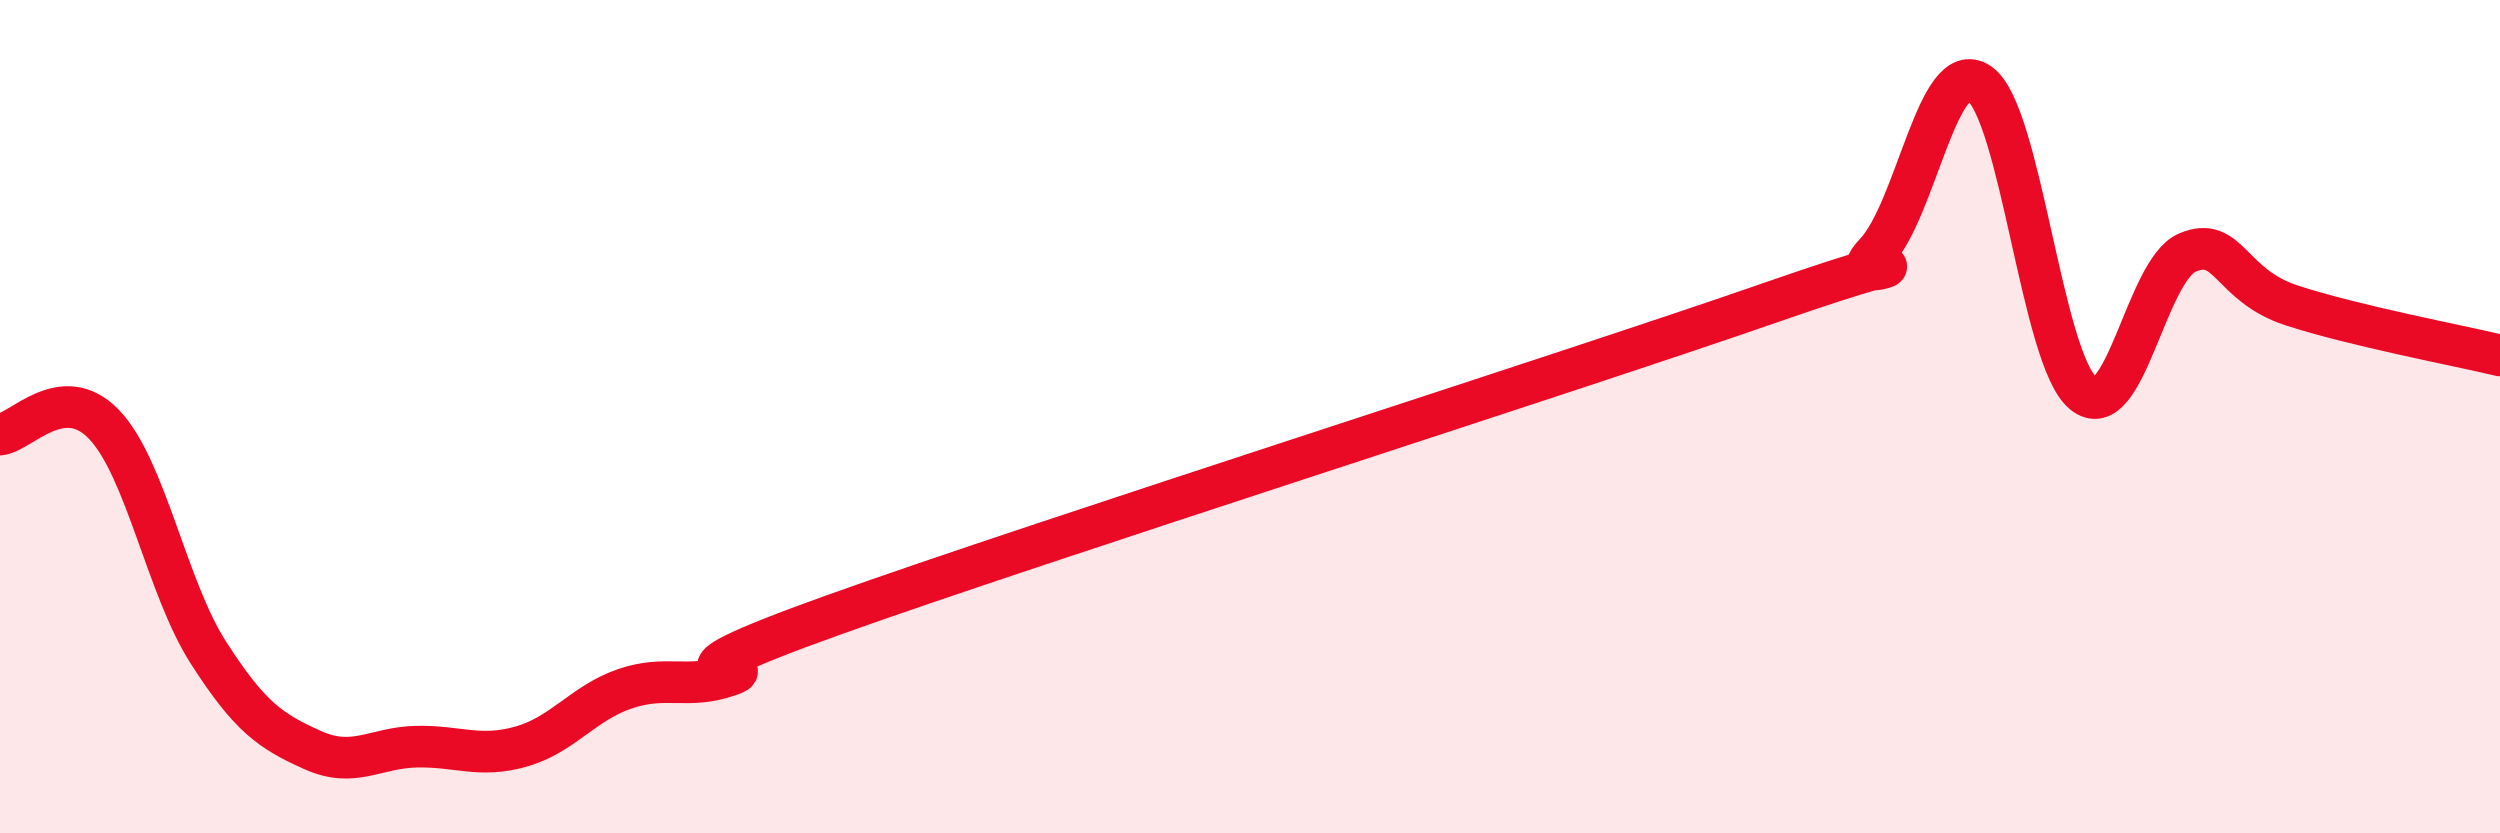 
    <svg width="60" height="20" viewBox="0 0 60 20" xmlns="http://www.w3.org/2000/svg">
      <path
        d="M 0,10.43 C 0.5,10.38 1.5,9.14 2.5,10.19 C 3.5,11.24 4,14.1 5,15.66 C 6,17.22 6.5,17.55 7.5,18 C 8.5,18.45 9,17.94 10,17.92 C 11,17.9 11.5,18.2 12.5,17.92 C 13.5,17.64 14,16.87 15,16.53 C 16,16.19 16.5,16.56 17.5,16.21 C 18.5,15.86 15,16.55 20,14.76 C 25,12.97 37.5,9 42.5,7.26 C 47.5,5.52 44,7.13 45,6.08 C 46,5.03 46.5,1.33 47.5,2 C 48.5,2.67 49,8.63 50,9.44 C 51,10.25 51.5,6.48 52.5,6.06 C 53.5,5.64 53.5,6.84 55,7.33 C 56.5,7.82 59,8.29 60,8.53L60 20L0 20Z"
        fill="#EB0A25"
        opacity="0.1"
        stroke-linecap="round"
        stroke-linejoin="round"
      />
      <path
        d="M 0,10.43 C 0.5,10.38 1.5,9.14 2.5,10.19 C 3.5,11.24 4,14.1 5,15.66 C 6,17.22 6.5,17.55 7.5,18 C 8.5,18.45 9,17.94 10,17.92 C 11,17.9 11.5,18.2 12.5,17.92 C 13.5,17.64 14,16.87 15,16.53 C 16,16.19 16.5,16.56 17.5,16.21 C 18.5,15.86 15,16.55 20,14.76 C 25,12.97 37.5,9 42.5,7.26 C 47.5,5.52 44,7.13 45,6.08 C 46,5.03 46.5,1.33 47.5,2 C 48.5,2.67 49,8.63 50,9.44 C 51,10.25 51.5,6.48 52.5,6.06 C 53.5,5.64 53.5,6.84 55,7.33 C 56.5,7.82 59,8.29 60,8.53"
        stroke="#EB0A25"
        stroke-width="1"
        fill="none"
        stroke-linecap="round"
        stroke-linejoin="round"
      />
    </svg>
  